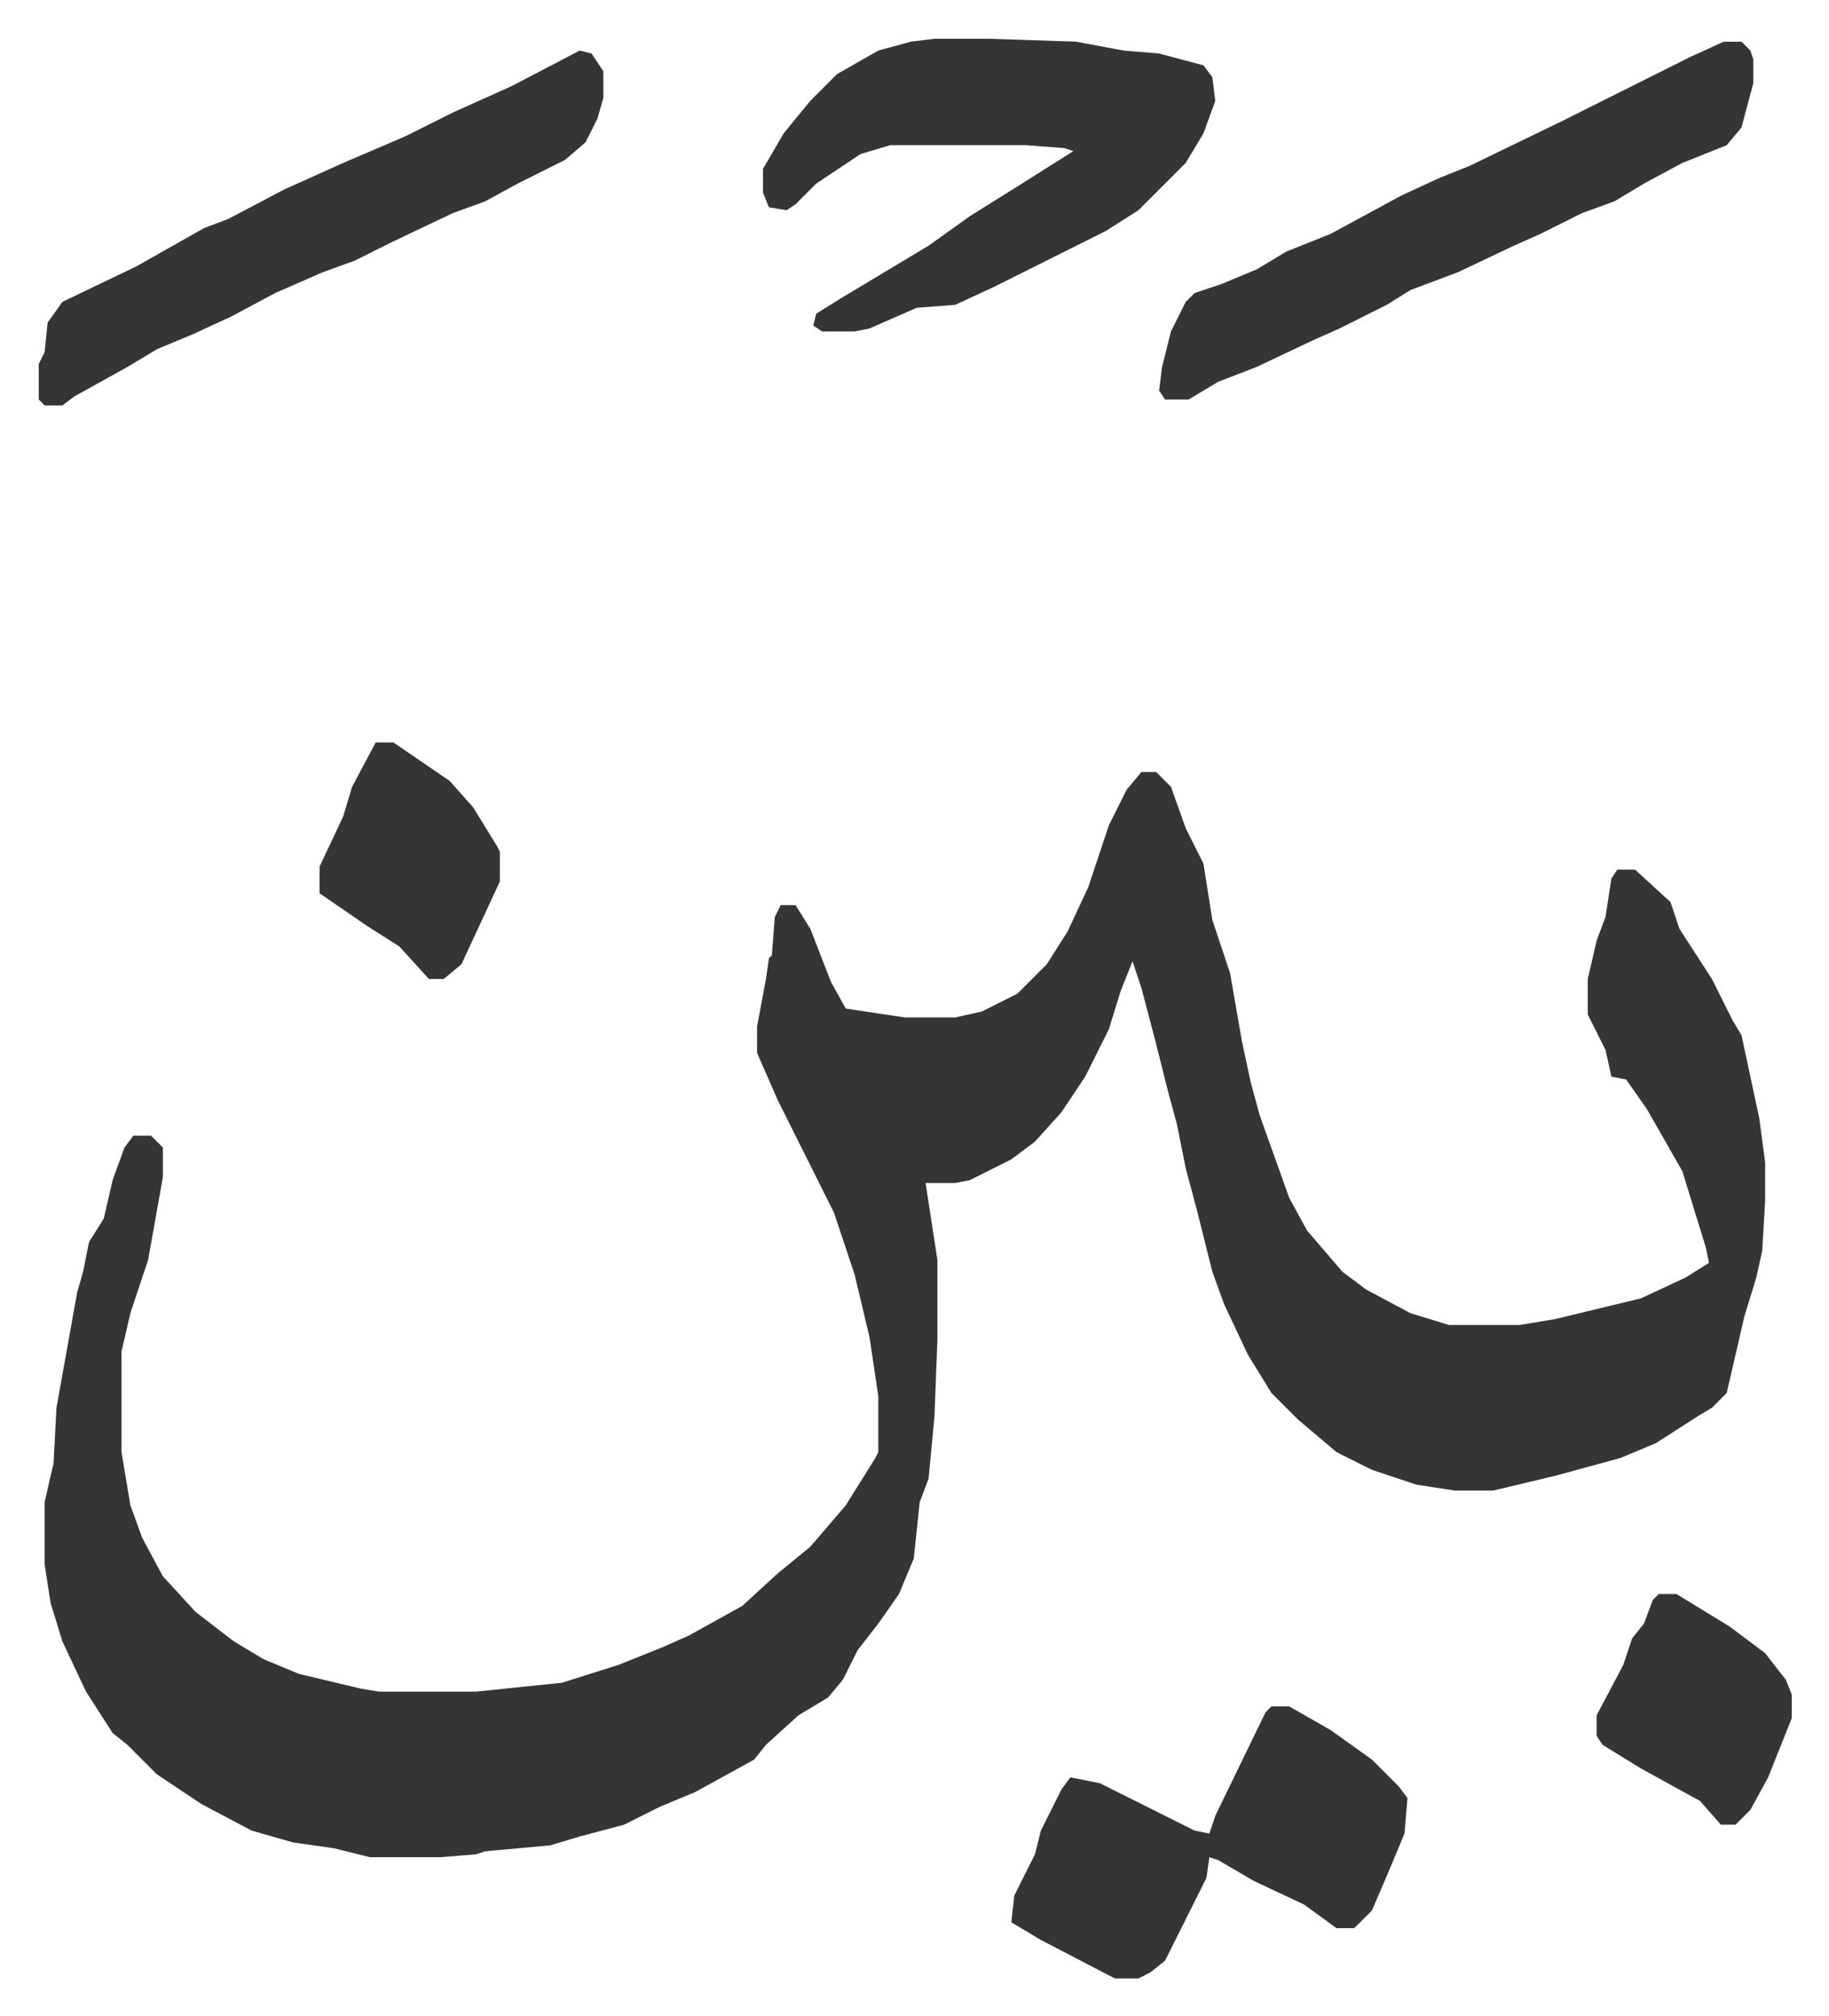 <svg xmlns="http://www.w3.org/2000/svg" viewBox="-13.1 470.9 618.7 681.7">
    <path fill="#353535" id="rule_normal" d="M373 732h5l5 5 5 14 6 12 3 19 6 18 4 23 3 14 3 11 10 28 6 11 12 14 8 6 15 8 13 4h24l12-2 29-7 15-7 8-5-1-5-8-26-12-21-7-10-5-1-2-9-6-12v-12l3-13 3-8 2-13 2-3h6l12 11 3 9 11 17 7 14 3 5 6 28 2 15v13l-1 17-2 9-4 13-6 26-5 5-5 3-14 9-12 5-22 6-21 5h-13l-13-2-15-5-12-6-13-11-9-9-8-13-8-17-4-11-5-20-4-15-3-15-3-11-4-16-5-19-3-9-4 10-4 13-8 16-8 12-9 10-8 6-14 7-5 1h-10l4 26v27l-1 26-2 21-3 8-2 19-5 12-7 10-7 9-5 10-5 6-10 6-11 10-4 5-20 11-12 5-12 6-15 4-10 3-22 2-3 1-12 1h-24l-12-3-14-2-14-4-17-9-15-10-10-10-5-4-9-14-8-17-4-13-2-13v-21l2-9 1-4 1-19 7-39 2-7 2-10 5-8 3-13 4-11 3-4h6l4 4v10l-5 28-6 18-3 13v34l3 18 4 11 7 13 11 12 13 10 10 6 12 5 21 5 6 1h33l29-3 19-6 15-6 9-4 18-10 12-11 11-9 12-14 10-16 1-2v-19l-3-20-5-21-7-21-11-22-8-16-7-16v-9l3-16 1-7 1-1 1-13 2-4h5l5 8 7 18 5 9 20 3h17l9-2 12-6 10-10 7-11 7-15 7-21 6-12zm-70-248h18l30 1 16 3 12 1 15 4 3 4 1 8-4 11-6 10-16 16-11 7-22 11-16 8-13 6-13 1-16 7-5 1h-11l-3-2 1-4 8-5 30-18 14-10 16-10 19-12-3-1-13-1h-46l-10 3-15 10-7 7-3 2-6-1-2-5v-8l7-12 9-11 9-9 14-8 11-3zm267 1h6l3 3 1 3v8l-4 15-5 6-15 6-13 7-10 6-11 4-14 7-9 4-19 9-16 6-8 5-16 8-9 4-19 9-13 5-10 6h-8l-2-3 1-8 3-12 5-10 3-3 9-3 12-5 10-6 15-6 24-13 13-6 10-4 31-15 16-8 28-14zm-153 563h6l14 8 14 10 9 9 3 4-1 12-5 12-6 14-6 6h-6l-11-8-17-8-12-7-3-1-1 7-8 16-6 12-5 4-4 2h-8l-25-13-10-6 1-9 7-14 2-8 7-14 3-4 10 2 16 8 16 8 5 1 2-6 17-35zM183 488l4 1 4 6v9l-2 7-4 8-7 6-16 8-11 6-11 4-21 10-12 6-11 4-16 7-15 8-13 6-12 5-10 6-18 10-4 3H2l-2-2v-12l2-4 1-10 5-7 25-12 23-13 8-3 19-10 20-9 21-9 16-8 20-9zm365 522h6l18 11 12 9 7 9 2 5v8l-8 20-6 11-5 5h-5l-7-8-20-11-13-8-2-3v-7l9-17 3-9 4-5 3-8zM114 722h6l19 13 8 9 8 13 1 2v10l-13 28-6 5h-5l-10-11-11-7-16-11v-9l8-17 3-10z"/>
</svg>
